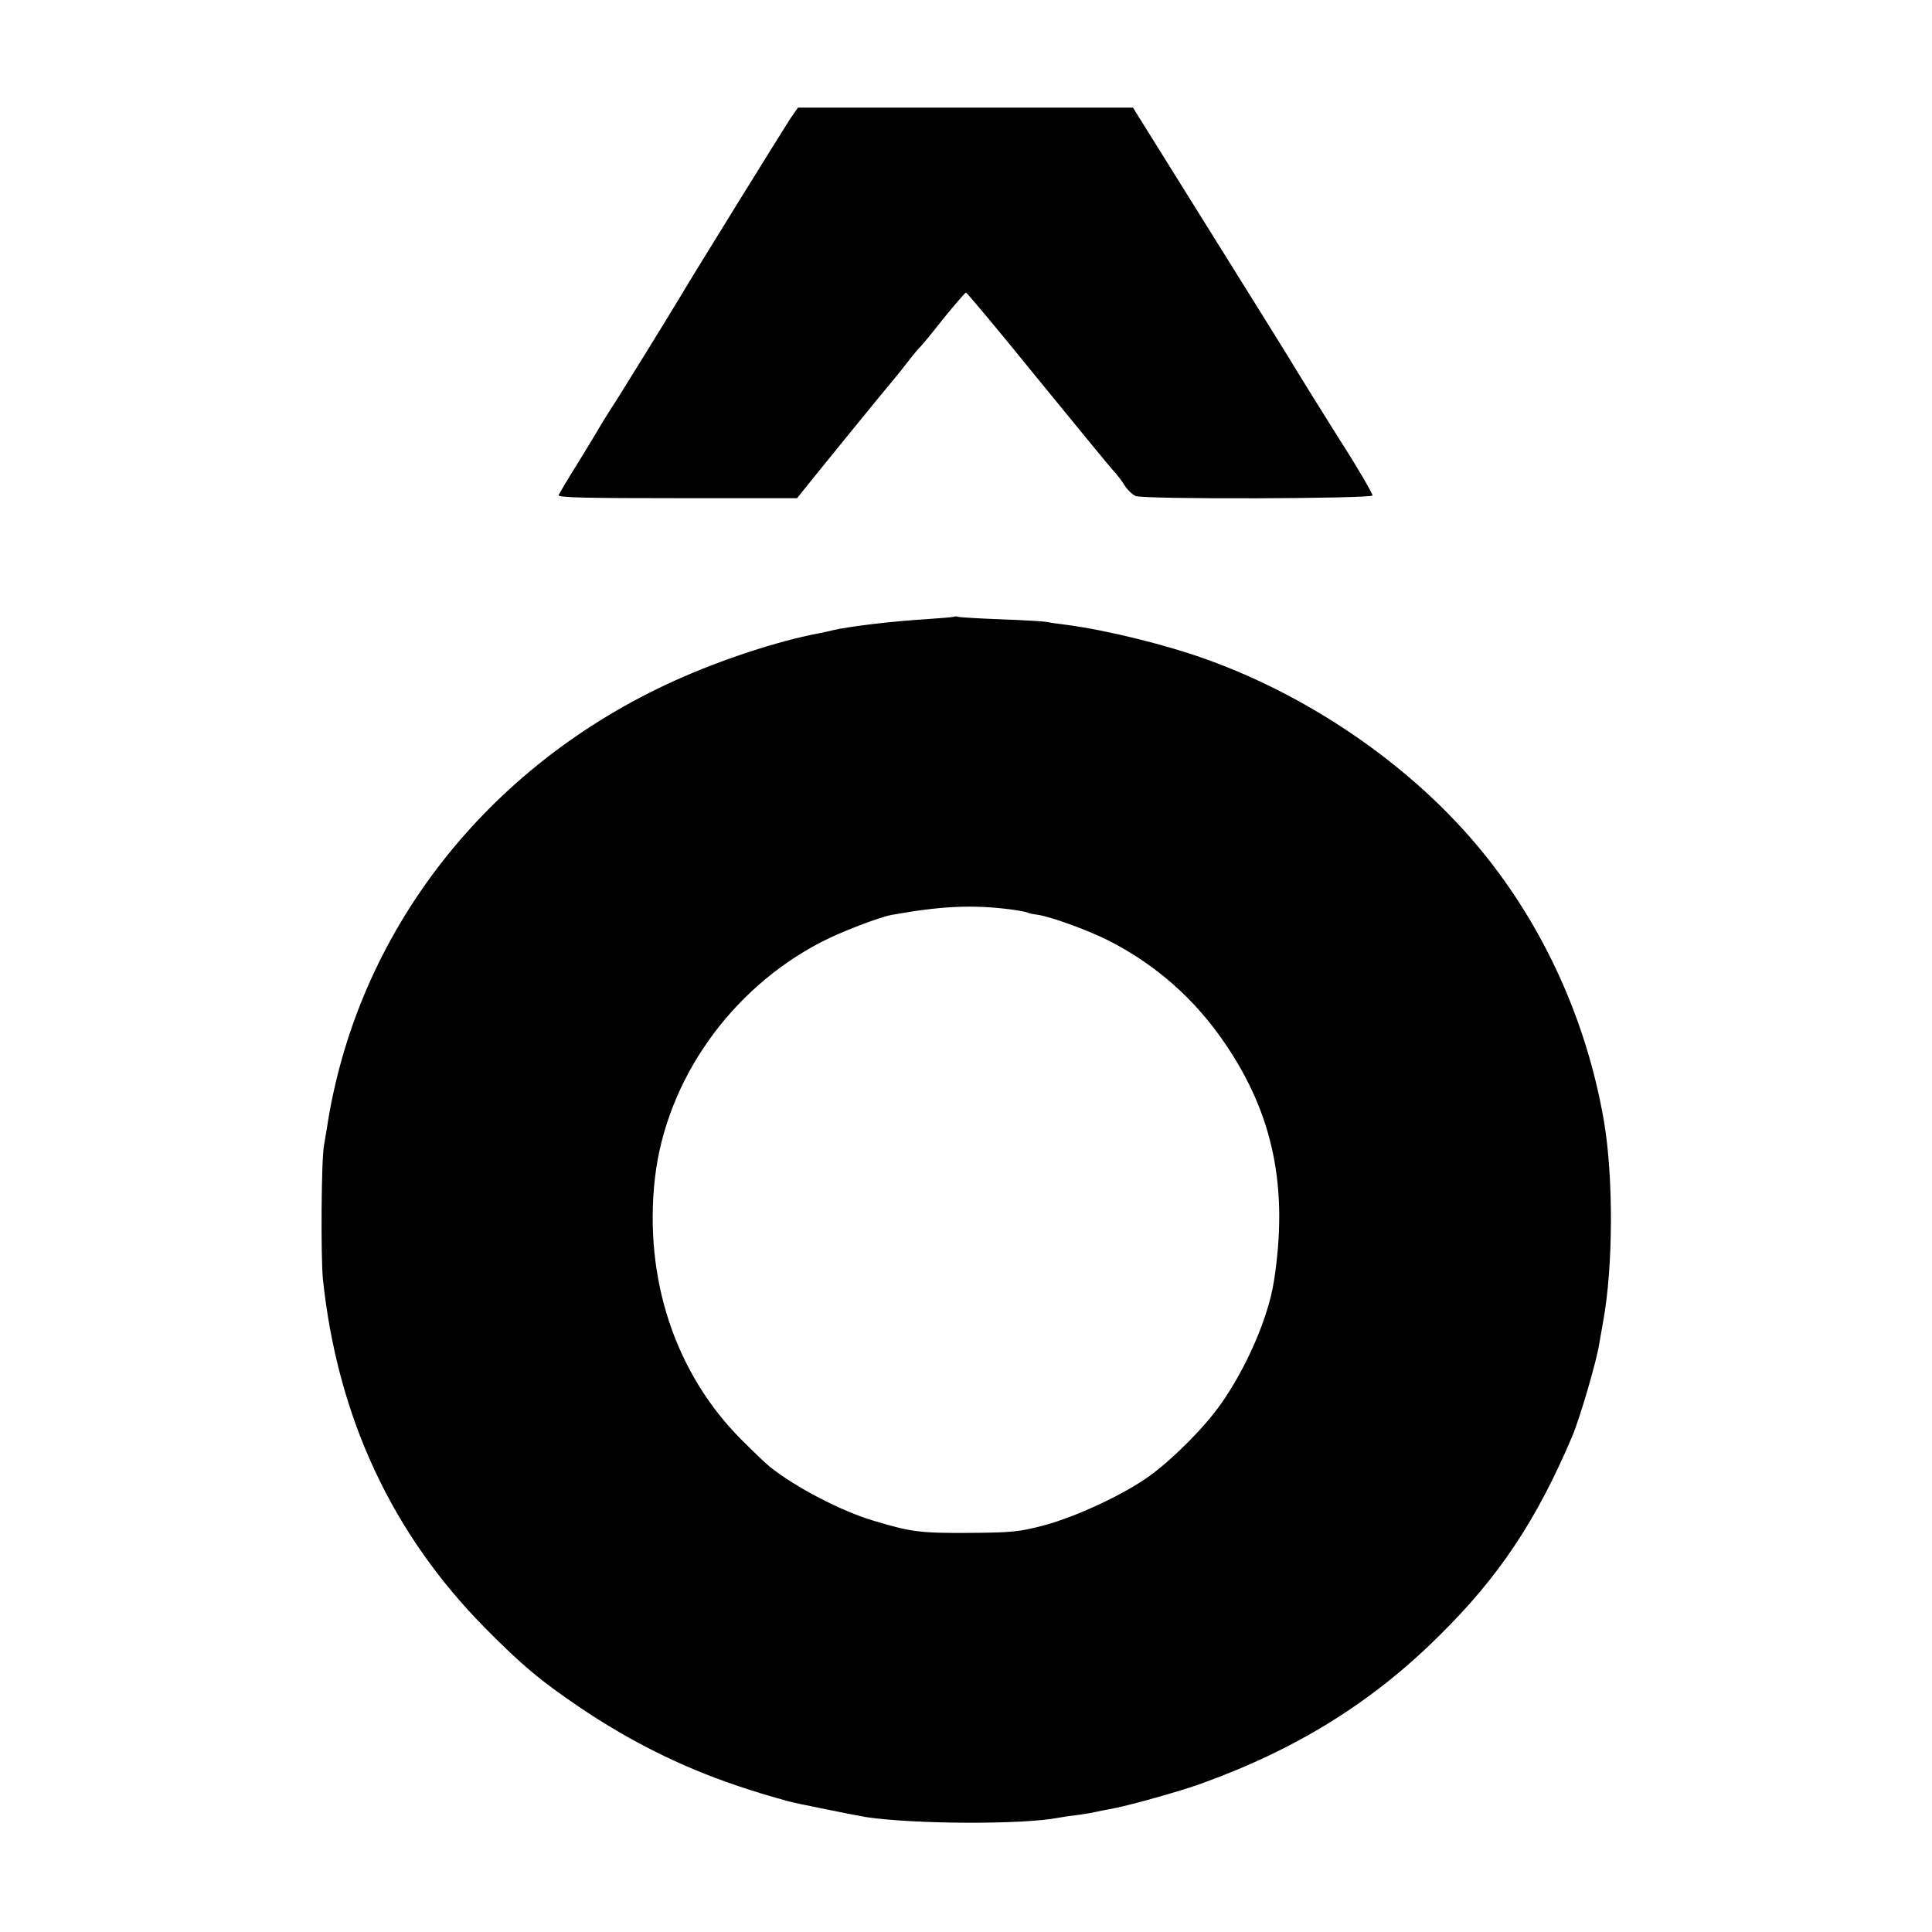 <?xml version="1.0" standalone="no"?>
<!DOCTYPE svg PUBLIC "-//W3C//DTD SVG 20010904//EN"
 "http://www.w3.org/TR/2001/REC-SVG-20010904/DTD/svg10.dtd">
<svg version="1.0" xmlns="http://www.w3.org/2000/svg"
 width="700pt" height="700pt" viewBox="0 0 700 700"
 preserveAspectRatio="xMidYMid meet">
<g transform="translate(0,700) scale(0.1,-0.1)"
fill="#000000" stroke="none">
<path d="M2862 6568 c-26 -40 -357 -574 -393 -636 -26 -44 -229 -374 -258
-417 -14 -22 -31 -49 -37 -60 -6 -11 -41 -69 -78 -129 -37 -59 -69 -113 -72
-120 -3 -9 102 -11 430 -11 l434 0 24 30 c26 33 299 369 326 400 9 11 33 40
52 65 19 25 40 50 46 55 6 6 44 52 84 103 41 50 77 92 80 92 3 0 118 -137 254
-305 137 -168 261 -319 277 -337 17 -18 37 -45 46 -60 9 -14 26 -30 37 -35 30
-13 861 -10 859 2 -2 11 -61 112 -118 200 -46 73 -148 237 -160 257 -5 10
-140 227 -300 483 l-290 465 -607 0 -607 0 -29 -42z"/>
<path d="M3458 4766 c-1 -2 -51 -6 -110 -10 -116 -7 -275 -26 -333 -40 -5 -2
-28 -6 -50 -11 -148 -28 -351 -95 -518 -170 -685 -309 -1156 -914 -1263 -1625
-3 -19 -8 -46 -10 -60 -10 -48 -12 -405 -4 -485 53 -500 250 -923 590 -1266
133 -134 196 -187 339 -284 180 -122 366 -215 566 -283 77 -26 108 -35 190
-58 23 -7 253 -53 285 -58 179 -26 570 -27 695 -2 11 2 43 7 70 10 28 4 57 9
65 11 8 2 31 7 50 10 60 10 254 64 336 94 343 124 617 294 860 536 215 212
352 418 480 720 30 71 91 282 99 340 2 11 8 47 14 80 36 196 37 523 2 725 -62
359 -216 700 -442 976 -244 299 -608 554 -992 693 -152 55 -363 107 -512 127
-27 3 -59 8 -70 10 -11 3 -85 7 -165 10 -80 3 -150 7 -157 9 -6 2 -13 2 -15 1z
m204 -1061 c29 -4 56 -9 60 -11 4 -3 20 -6 35 -8 47 -6 179 -54 256 -92 174
-88 317 -214 427 -377 174 -256 228 -521 176 -857 -20 -132 -100 -317 -194
-449 -57 -81 -168 -193 -252 -255 -90 -67 -267 -150 -385 -182 -90 -24 -118
-27 -275 -28 -177 -1 -208 3 -348 45 -116 35 -279 120 -372 194 -14 11 -60 55
-103 98 -241 241 -355 586 -314 949 41 354 273 684 603 855 69 36 207 89 254
98 178 32 291 38 432 20z"/>
</g>
</svg>
